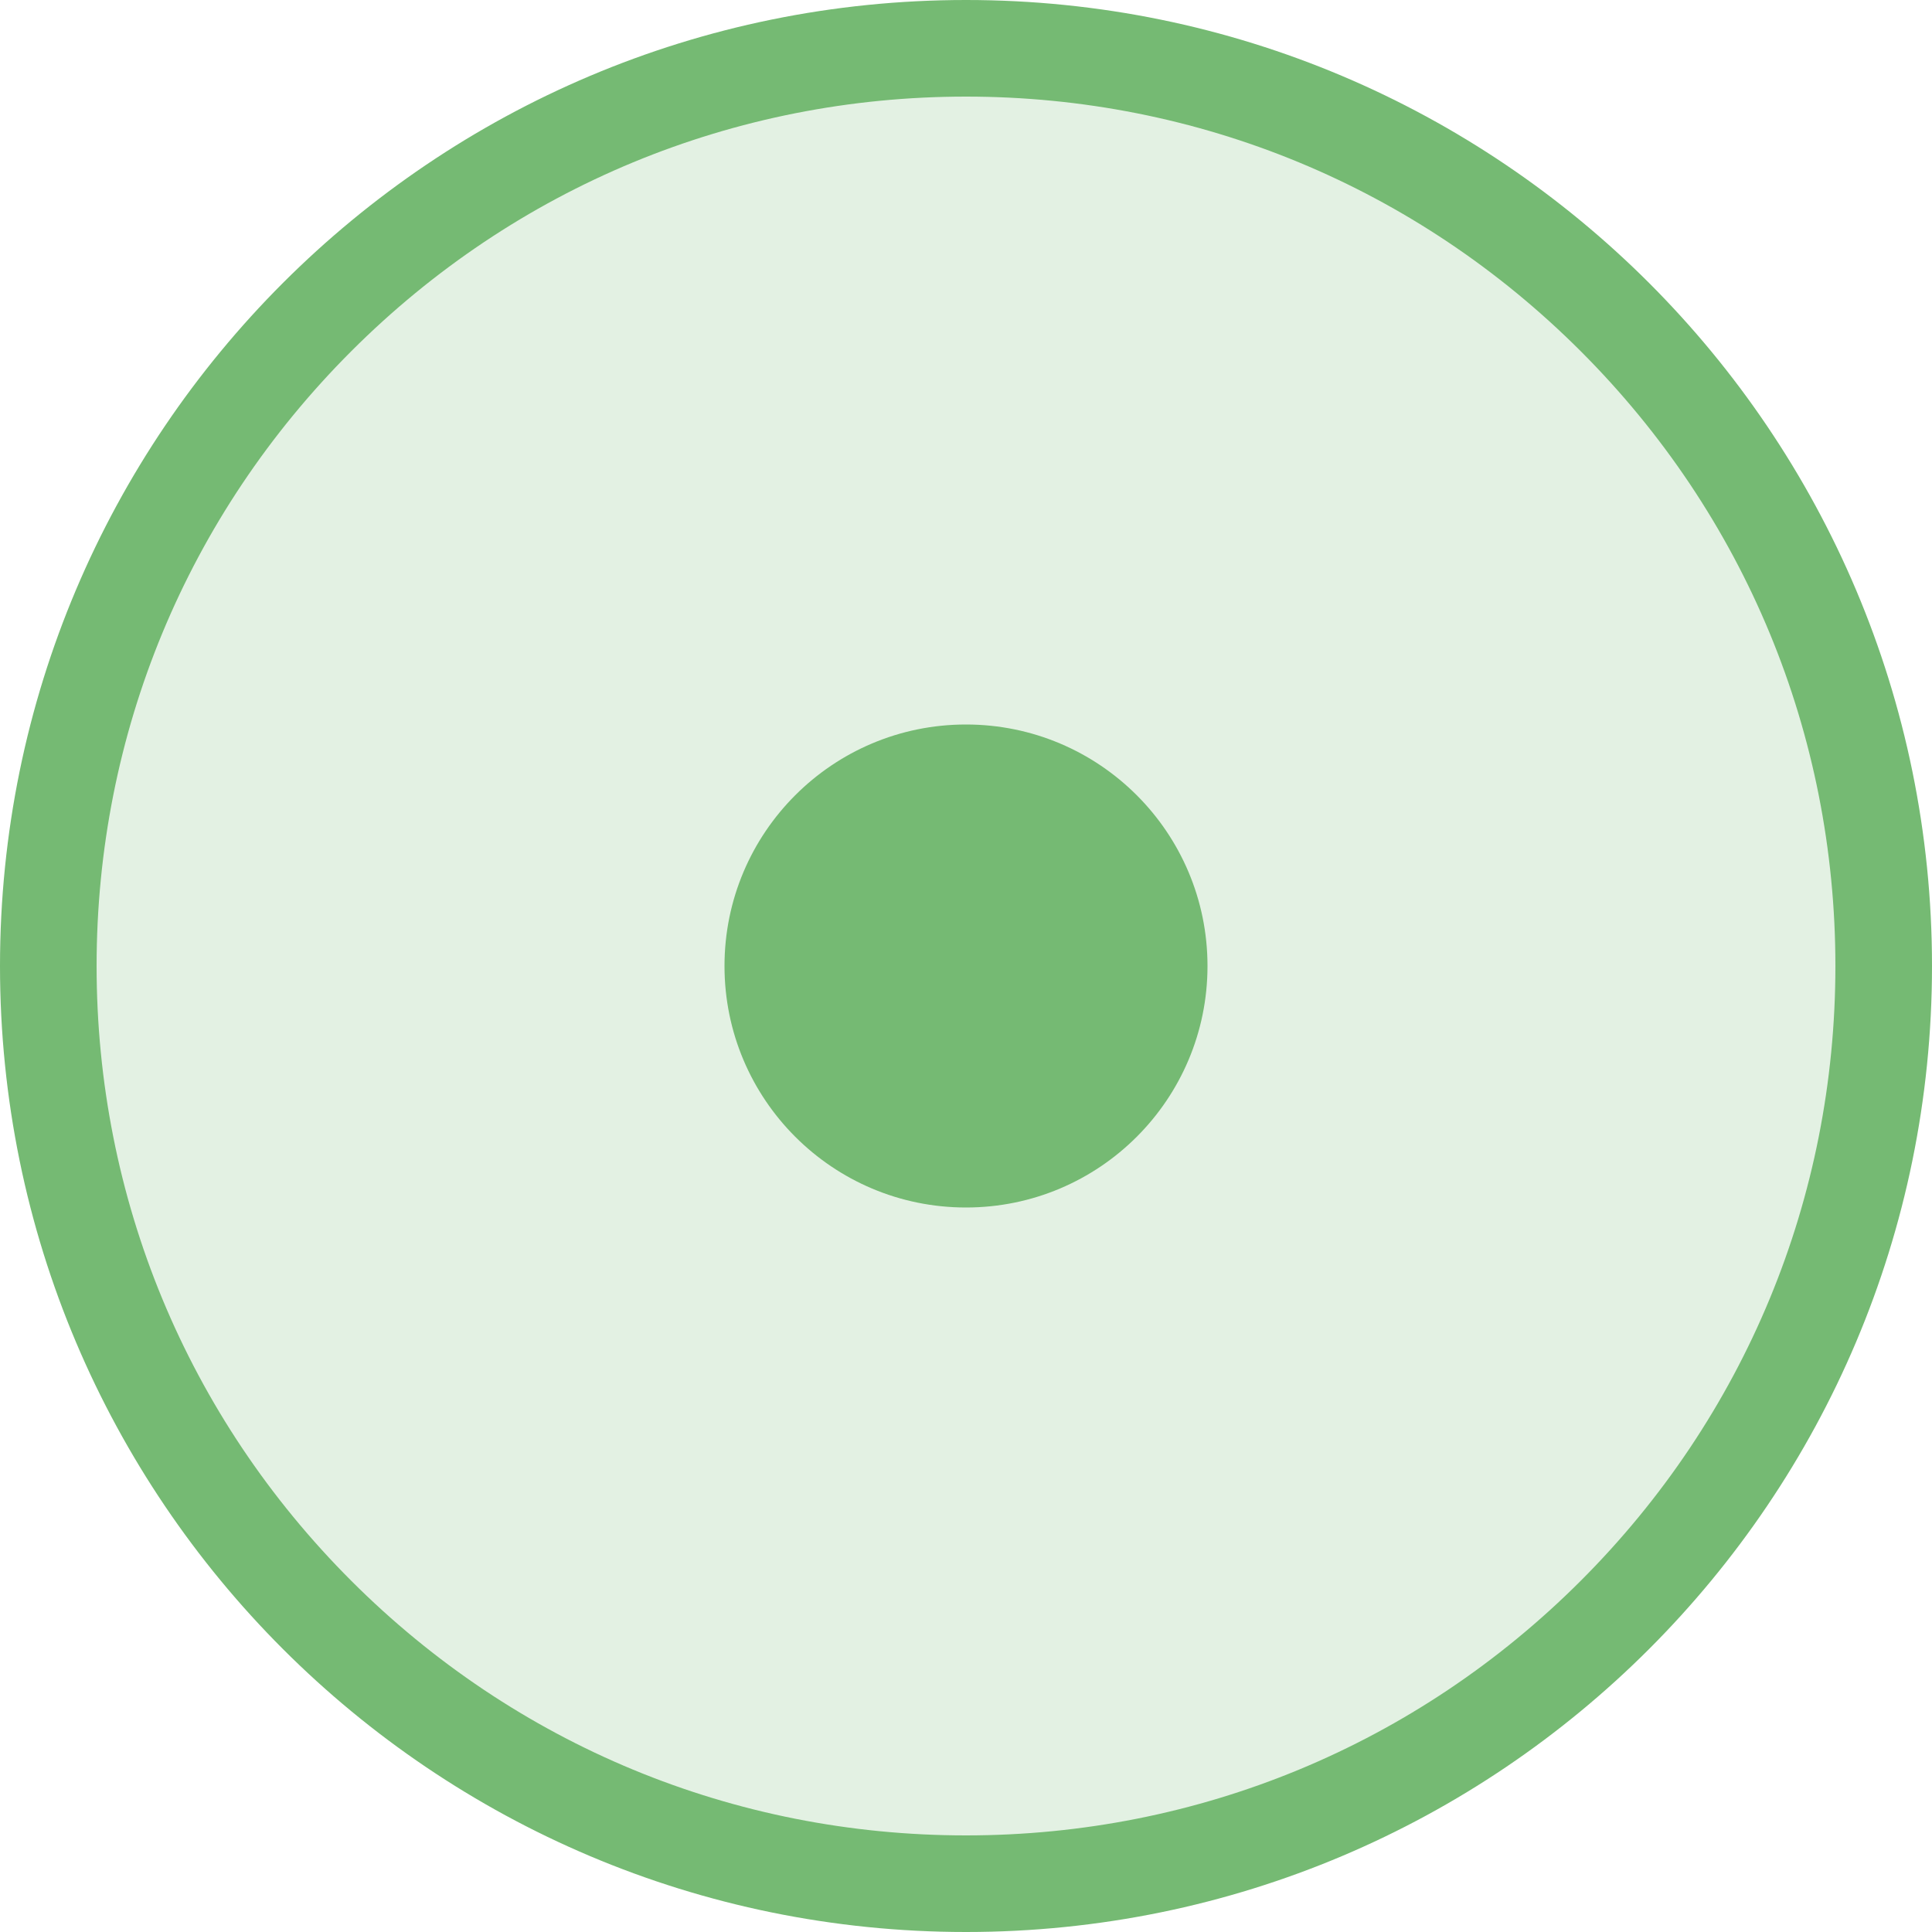 <svg xmlns="http://www.w3.org/2000/svg" width="30" height="30" viewBox="0 0 30 30">
  <g id="green_alan_analizi" transform="translate(-3892 -2376)">
    <g id="Path_9213" data-name="Path 9213" transform="translate(3892 2376)" fill="rgba(117,186,115,0.2)">
      <path d="M 15 29.25 C 11.194 29.25 7.615 27.768 4.924 25.076 C 2.232 22.385 0.75 18.806 0.75 15 C 0.75 11.194 2.232 7.615 4.924 4.924 C 7.615 2.232 11.194 0.75 15 0.75 C 18.806 0.75 22.385 2.232 25.076 4.924 C 27.768 7.615 29.25 11.194 29.25 15 C 29.25 18.806 27.768 22.385 25.076 25.076 C 22.385 27.768 18.806 29.25 15 29.25 Z" stroke="none"/>
      <path d="M 15 1.5 C 11.394 1.5 8.004 2.904 5.454 5.454 C 2.904 8.004 1.5 11.394 1.5 15 C 1.5 18.606 2.904 21.996 5.454 24.546 C 8.004 27.096 11.394 28.5 15 28.5 C 18.606 28.5 21.996 27.096 24.546 24.546 C 27.096 21.996 28.5 18.606 28.5 15 C 28.5 11.394 27.096 8.004 24.546 5.454 C 21.996 2.904 18.606 1.5 15 1.5 M 15 0 C 23.284 0 30 6.716 30 15 C 30 23.284 23.284 30 15 30 C 6.716 30 0 23.284 0 15 C 0 6.716 6.716 0 15 0 Z" stroke="none" fill="#75ba73"/>
    </g>
    <circle id="Ellipse_643" data-name="Ellipse 643" cx="3.75" cy="3.75" r="3.75" transform="translate(3903.25 2387.25)" fill="#75ba73"/>
  </g>
</svg>
